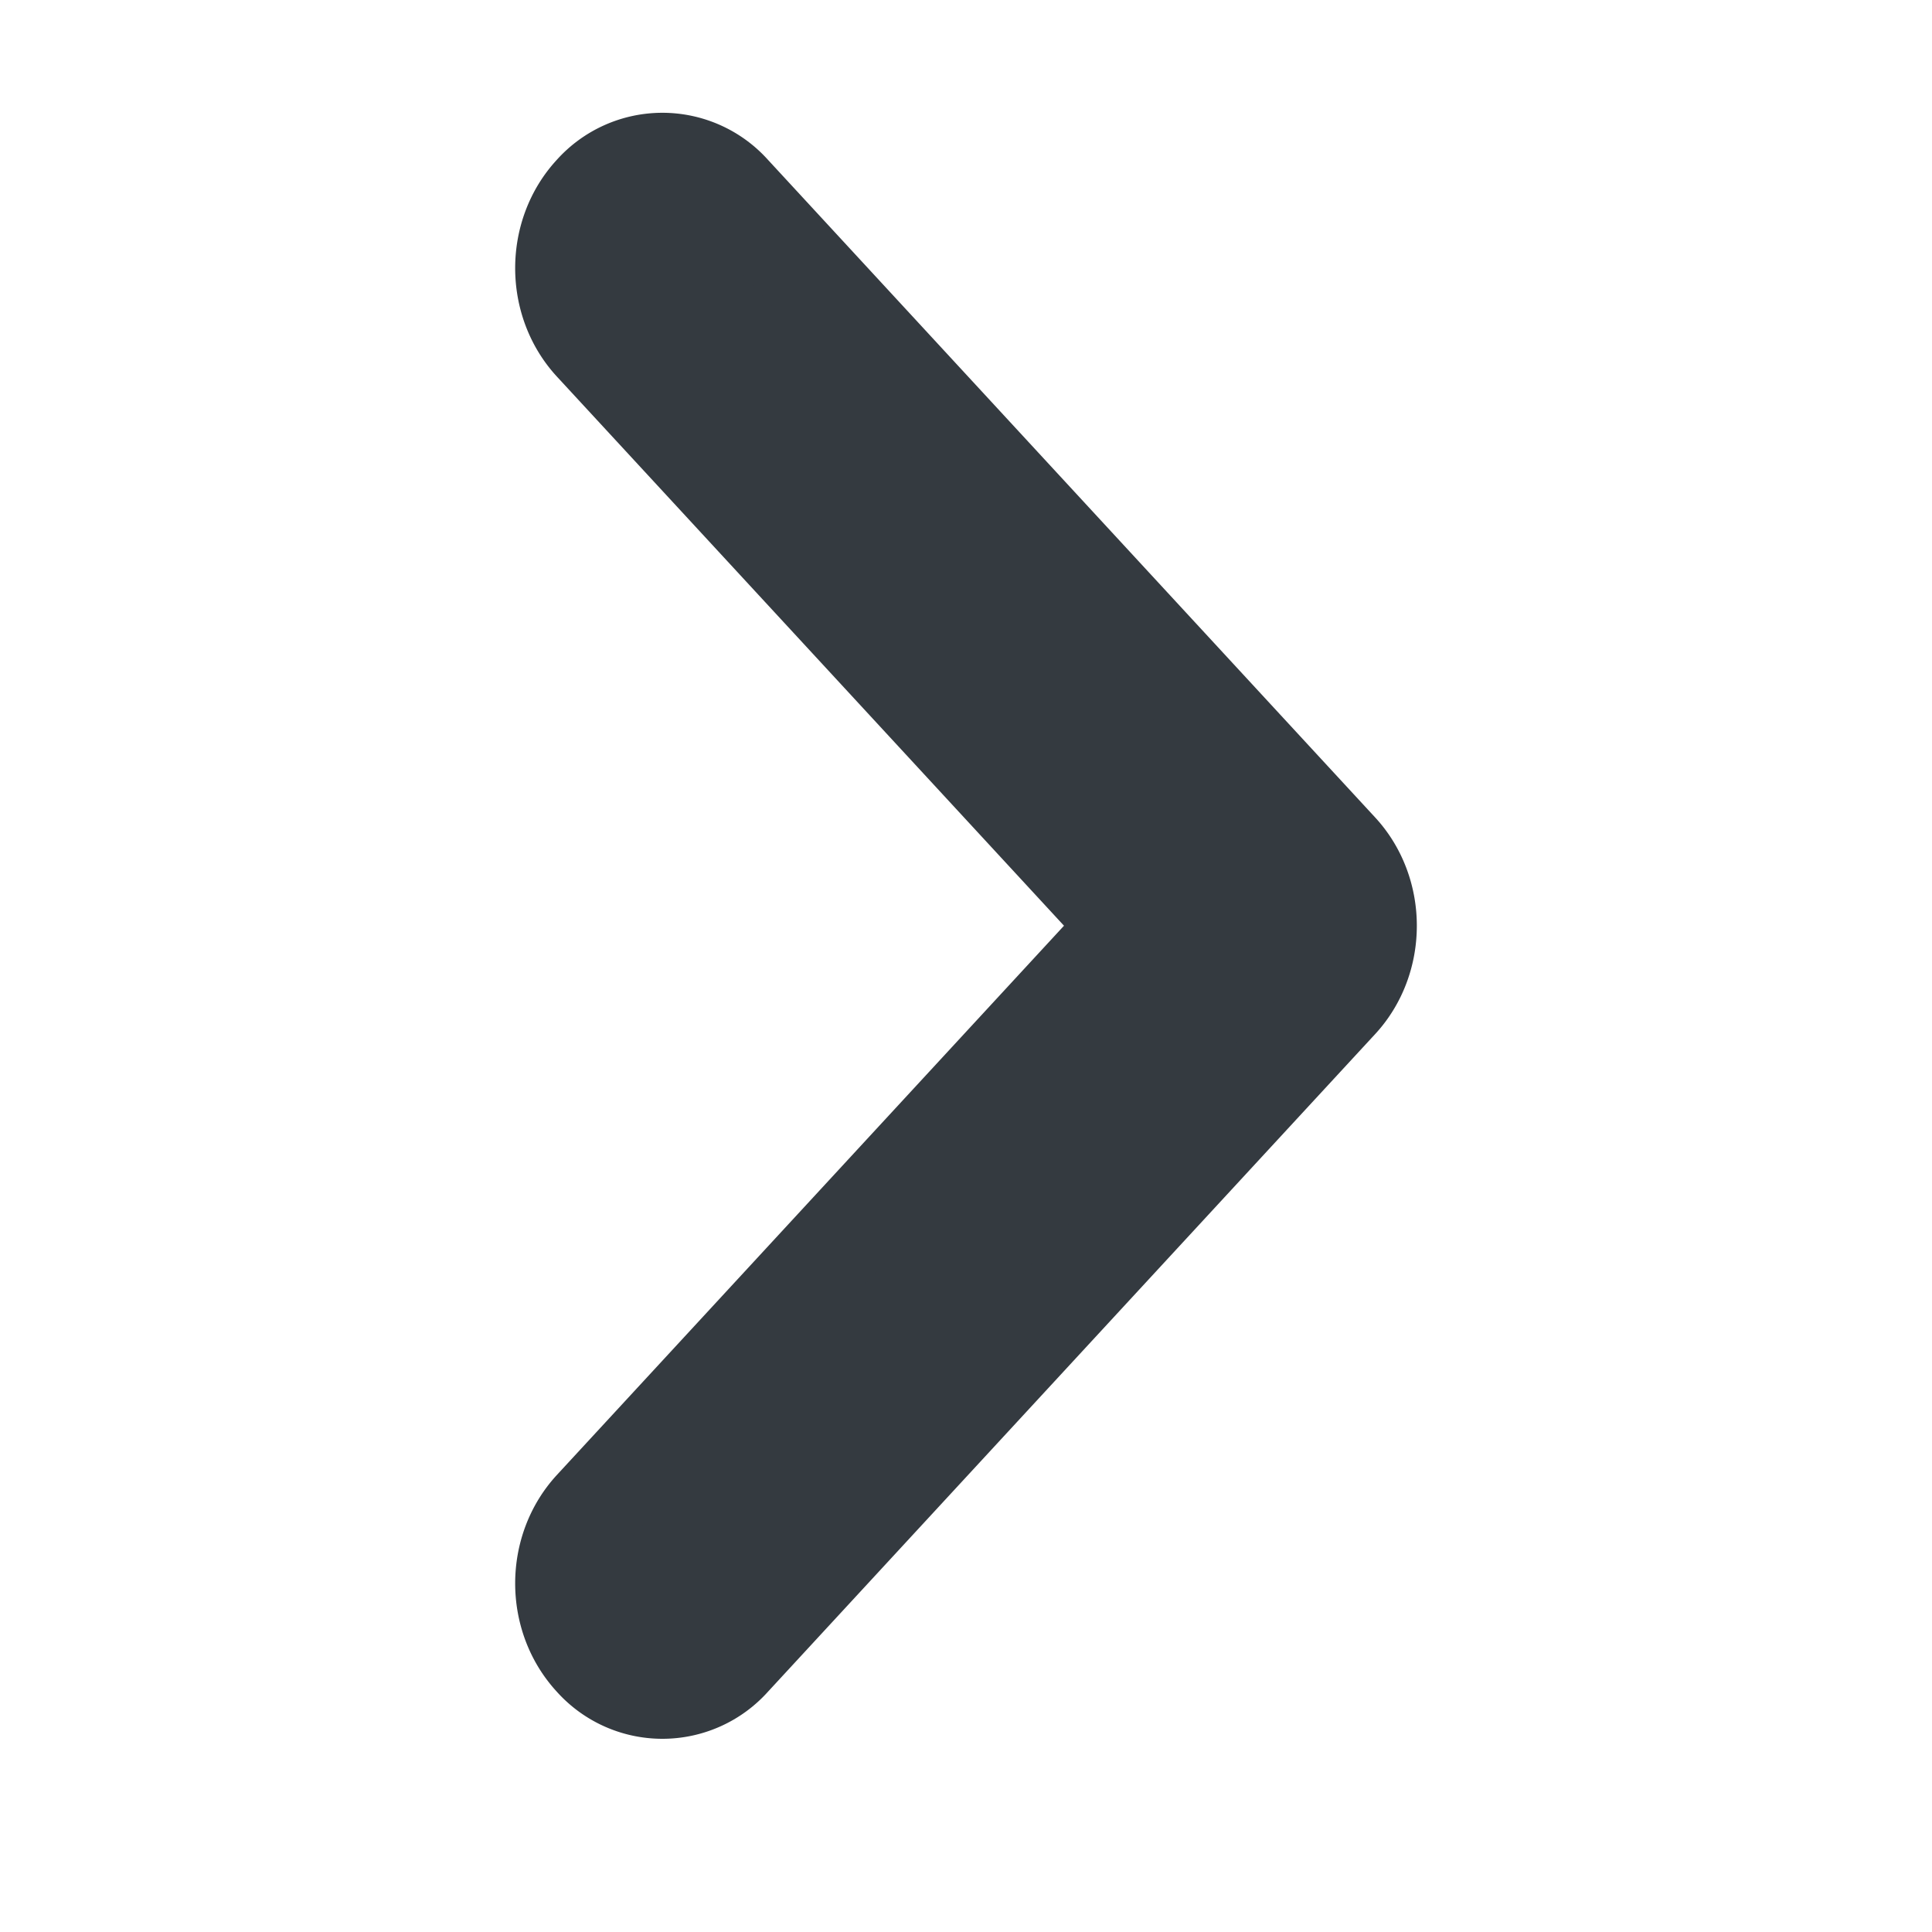 <svg width="20" height="20" viewBox="0 0 20 20" fill="none" xmlns="http://www.w3.org/2000/svg"><path d="M13.867 10.367l-6.286 6.808a.969.969 0 01-1.448 0c-.4-.433-.4-1.135 0-1.568l5.562-6.024L6.133 3.56c-.4-.433-.4-1.136 0-1.568a.97.97 0 011.448 0L13.867 8.8c.2.216.3.5.3.783 0 .284-.1.568-.3.784z" fill="#343A40" stroke="#343A40"/></svg>